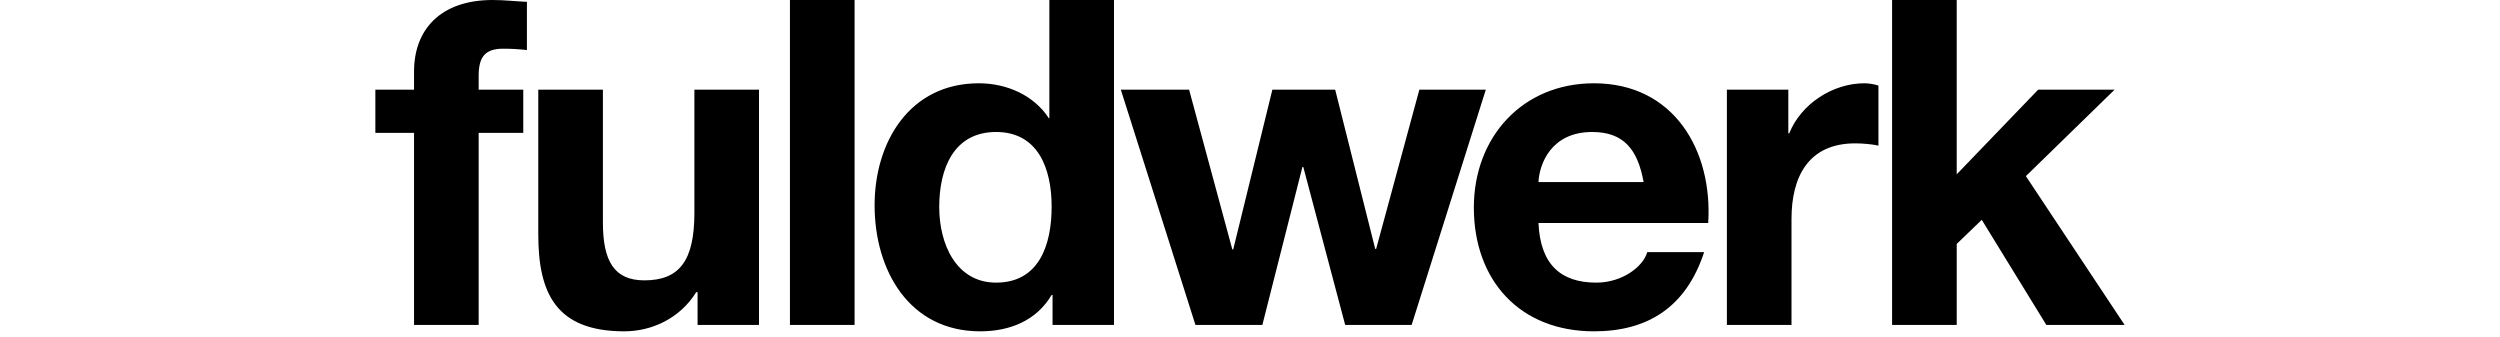 <?xml version="1.0" encoding="UTF-8" standalone="no"?><!DOCTYPE svg PUBLIC "-//W3C//DTD SVG 1.1//EN" "http://www.w3.org/Graphics/SVG/1.1/DTD/svg11.dtd"><svg width="100%" height="100%" viewBox="0 0 415 56" version="1.1" xmlns="http://www.w3.org/2000/svg" xmlns:xlink="http://www.w3.org/1999/xlink" xml:space="preserve" xmlns:serif="http://www.serif.com/" style="fill-rule:evenodd;clip-rule:evenodd;stroke-linejoin:round;stroke-miterlimit:1.414;"><rect id="ArtBoard1" x="0" y="0" width="415" height="55.295" style="fill:none;"/><clipPath id="_clip1"><rect x="0" y="0" width="415" height="55.295"/></clipPath><g clip-path="url(#_clip1)"><path id="fuldwerk" d="M68.732,22.061l-6.422,0l0,-7.178l6.422,0l0,-3.022c0,-6.874 4.306,-11.861 13.069,-11.861c1.889,0 3.854,0.228 5.667,0.303l0,8.008c-1.285,-0.152 -2.569,-0.227 -3.93,-0.227c-2.87,0 -4.079,1.209 -4.079,4.458l0,2.341l7.404,0l0,7.178l-7.404,0l0,31.883l-10.727,0l0,-31.883Zm57.263,31.883l-10.198,0l0,-5.441l-0.227,0c-2.72,4.38 -7.404,6.497 -11.937,6.497c-11.407,0 -14.278,-6.421 -14.278,-16.093l0,-24.024l10.728,0l0,22.06c0,6.423 1.889,9.596 6.875,9.596c5.817,0 8.311,-3.251 8.311,-11.181l0,-20.475l10.726,0l0,39.061Zm5.137,-0.001l0,-53.943l10.728,0l0,53.943l-10.728,0Zm43.062,-34.3l0,-19.643l10.728,0l0,53.944l-10.198,0l0,-4.989l-0.152,0c-2.493,4.233 -6.875,6.045 -11.86,6.045c-11.787,0 -17.528,-10.124 -17.528,-20.927c0,-10.501 5.817,-20.248 17.301,-20.248c4.608,0 9.14,1.965 11.634,5.818l0.075,0Zm-8.838,2.267c-7.027,0 -9.444,6.043 -9.444,12.466c0,6.118 2.795,12.54 9.444,12.54c7.101,0 9.216,-6.195 9.216,-12.616c0,-6.347 -2.267,-12.39 -9.216,-12.39Zm68.974,32.034l-11.03,0l-6.95,-26.217l-0.152,0l-6.648,26.217l-11.105,0l-12.39,-39.061l11.333,0l7.176,26.517l0.151,0l6.498,-26.517l10.425,0l6.649,26.443l0.151,0l7.176,-26.443l11.03,0l-12.314,39.061Zm21.056,-16.925c0.303,6.8 3.627,9.897 9.595,9.897c4.307,0 7.782,-2.644 8.461,-5.061l9.443,0c-3.022,9.217 -9.443,13.145 -18.284,13.145c-12.313,0 -19.942,-8.461 -19.942,-20.55c0,-11.71 8.083,-20.625 19.942,-20.625c13.299,0 19.719,11.182 18.963,23.194l-28.178,0Zm17.453,-6.8c-0.982,-5.438 -3.326,-8.309 -8.538,-8.309c-6.8,0 -8.763,5.288 -8.915,8.309l17.453,0Zm13.825,-15.336l10.199,0l0,7.253l0.151,0c1.963,-4.911 7.253,-8.311 12.465,-8.311c0.755,0 1.661,0.151 2.343,0.379l0,9.971c-0.982,-0.226 -2.57,-0.376 -3.854,-0.376c-7.856,0 -10.577,5.665 -10.577,12.539l0,17.606l-10.727,0l0,-39.061Zm27.423,-14.883l10.728,0l0,28.937l13.523,-14.054l12.691,0l-14.732,14.354l16.393,24.707l-12.993,0l-10.726,-17.453l-4.156,4.003l0,13.45l-10.728,0l0,-53.944Z"/></g></svg>
